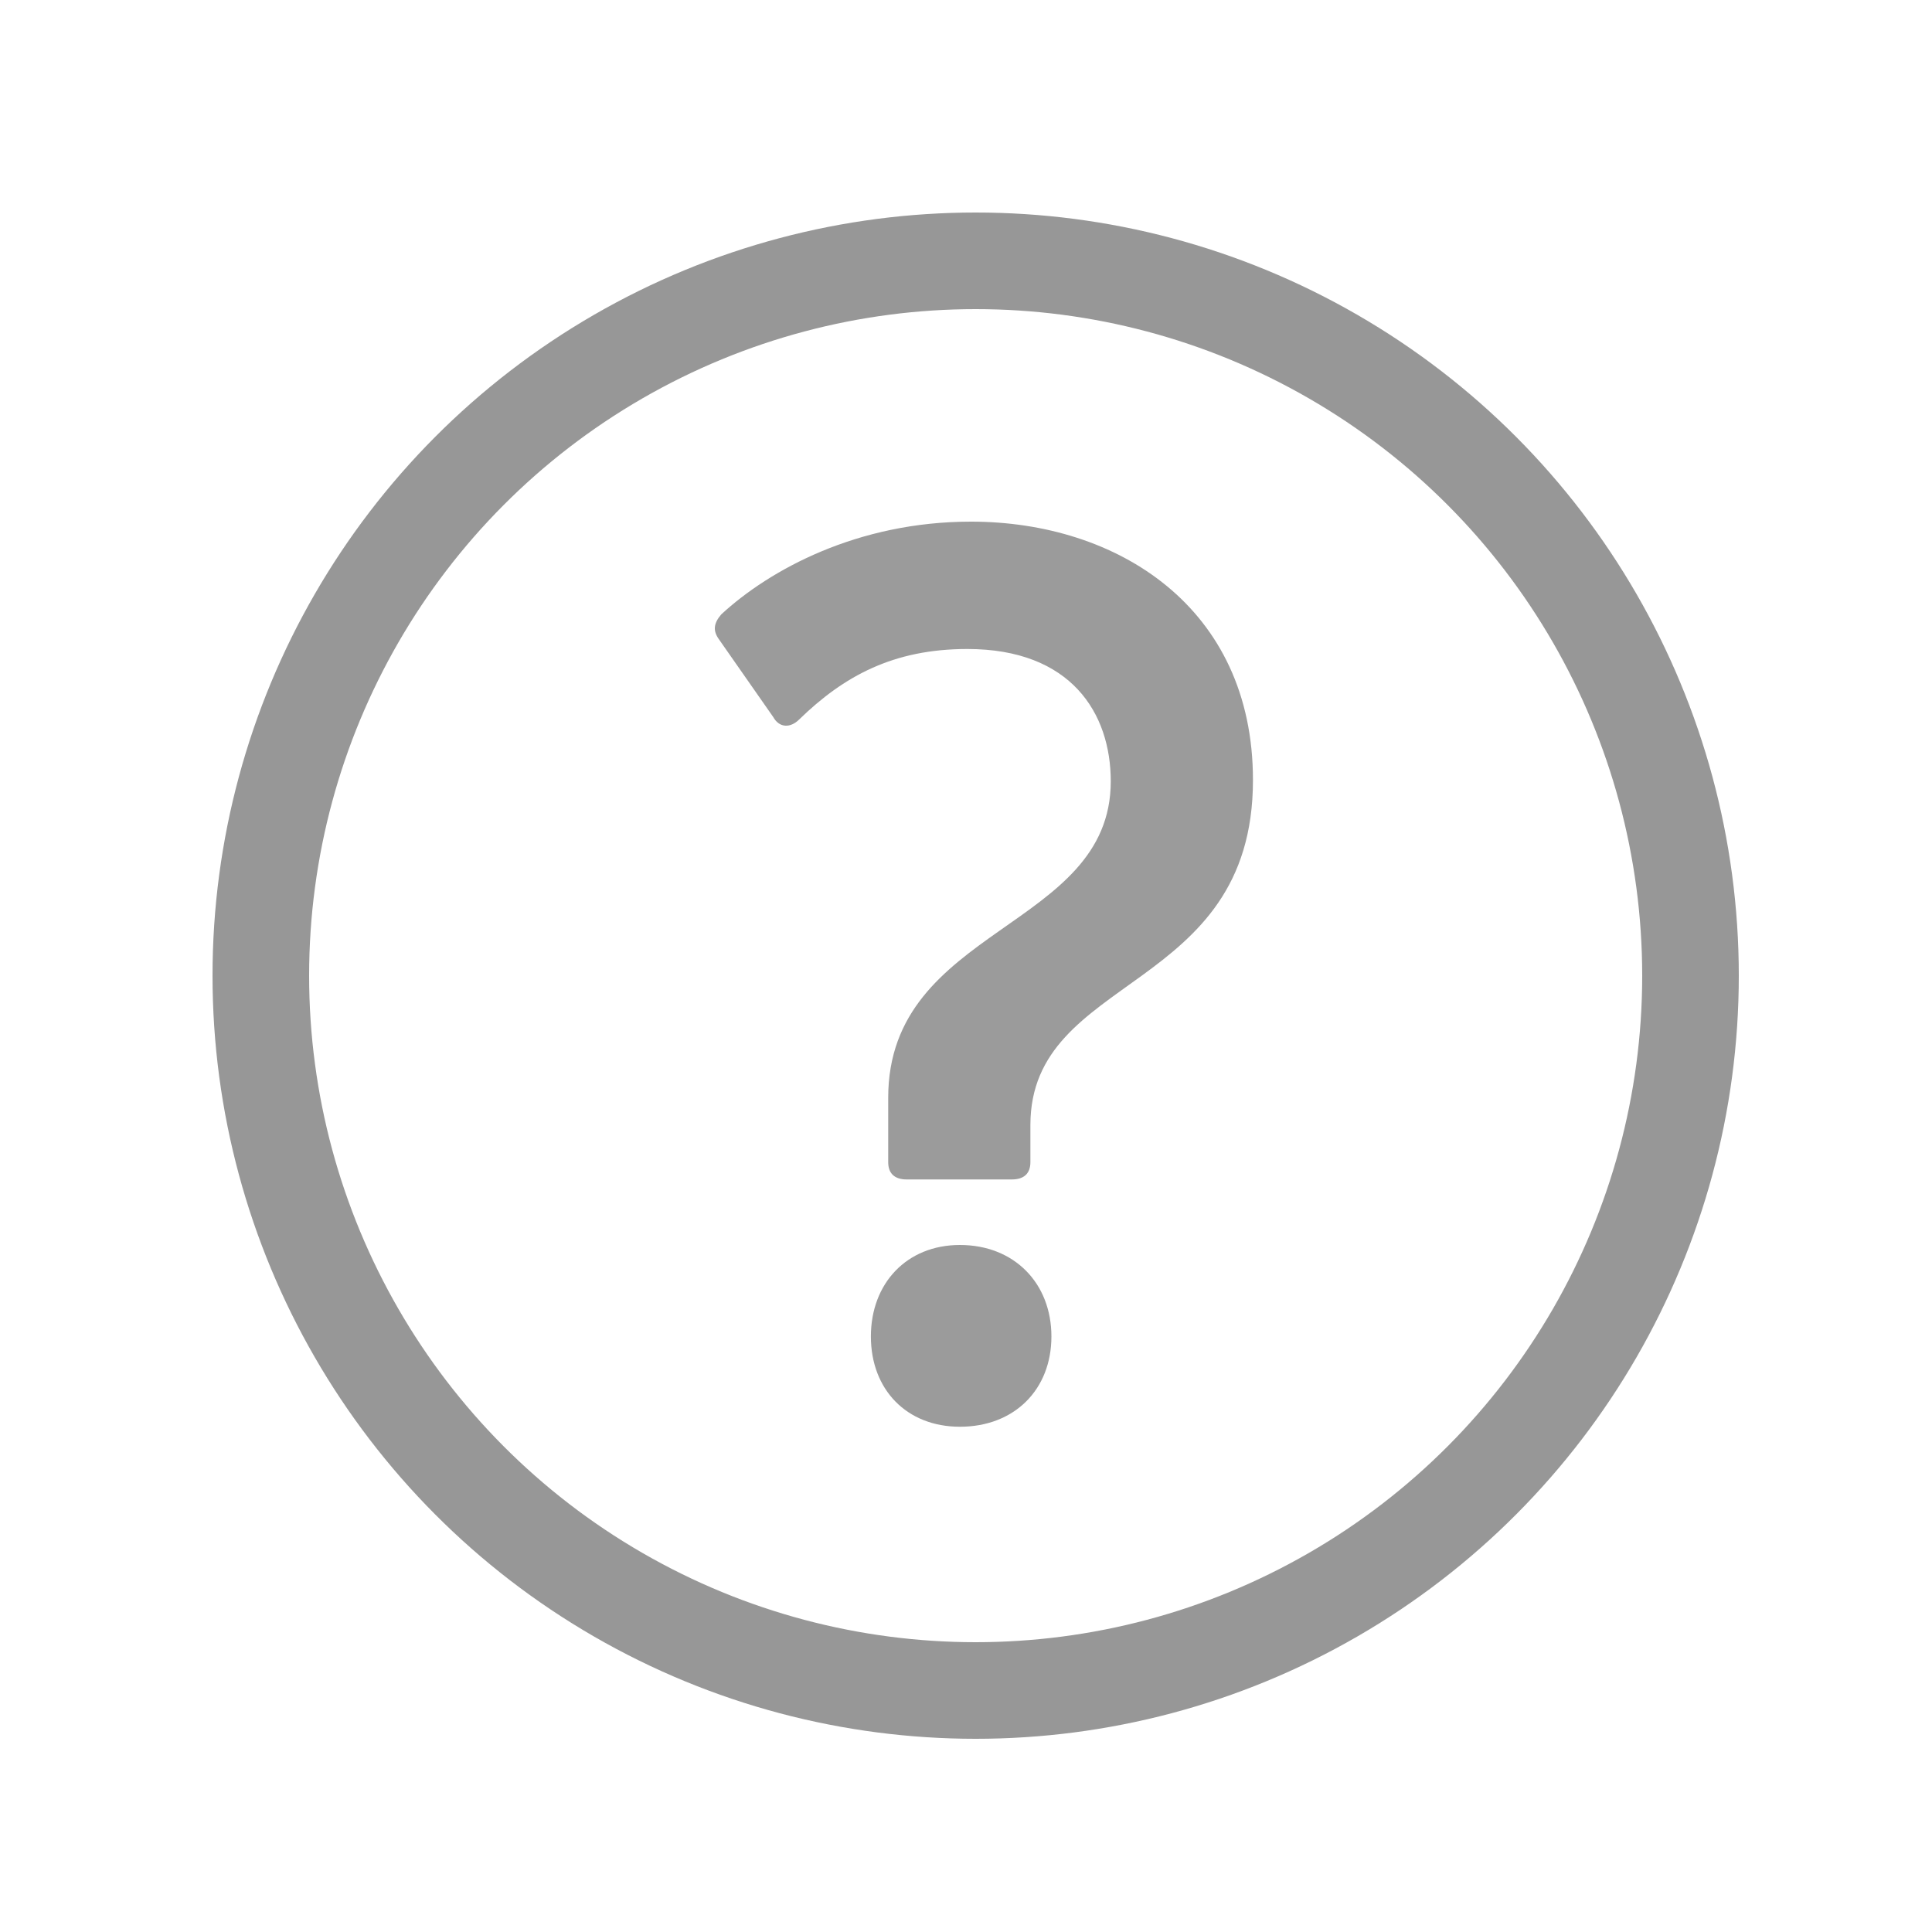 <svg xmlns="http://www.w3.org/2000/svg" width="100" height="100" viewBox="0 0 100 100">
  <g fill="none" fill-rule="evenodd">
    <path fill="#9B9B9B" d="M52.373,61.048 C53.013,61.048 53.333,60.728 53.333,60.152 L53.333,58.232 C53.333,50.36 64.853,51.448 64.853,40.376 C64.853,31.416 57.813,27 50.261,27 C44.373,27 39.829,29.496 37.333,31.8 C36.949,32.248 36.885,32.632 37.205,33.08 L40.021,37.112 C40.341,37.688 40.917,37.688 41.365,37.24 C43.669,35 46.229,33.592 50.069,33.592 C55.445,33.592 57.493,36.92 57.493,40.44 C57.493,48.12 45.973,47.928 45.973,56.824 L45.973,60.152 C45.973,60.728 46.293,61.048 46.933,61.048 L52.373,61.048 Z M54.421,69.176 C54.421,66.424 52.501,64.44 49.685,64.44 C46.933,64.44 45.077,66.424 45.077,69.176 C45.077,71.928 46.933,73.848 49.685,73.848 C52.501,73.848 54.421,71.928 54.421,69.176 Z"/>
    <circle cx="50.5" cy="50.5" r="37" stroke="#979797" stroke-width="5"/>
  </g>
</svg>
